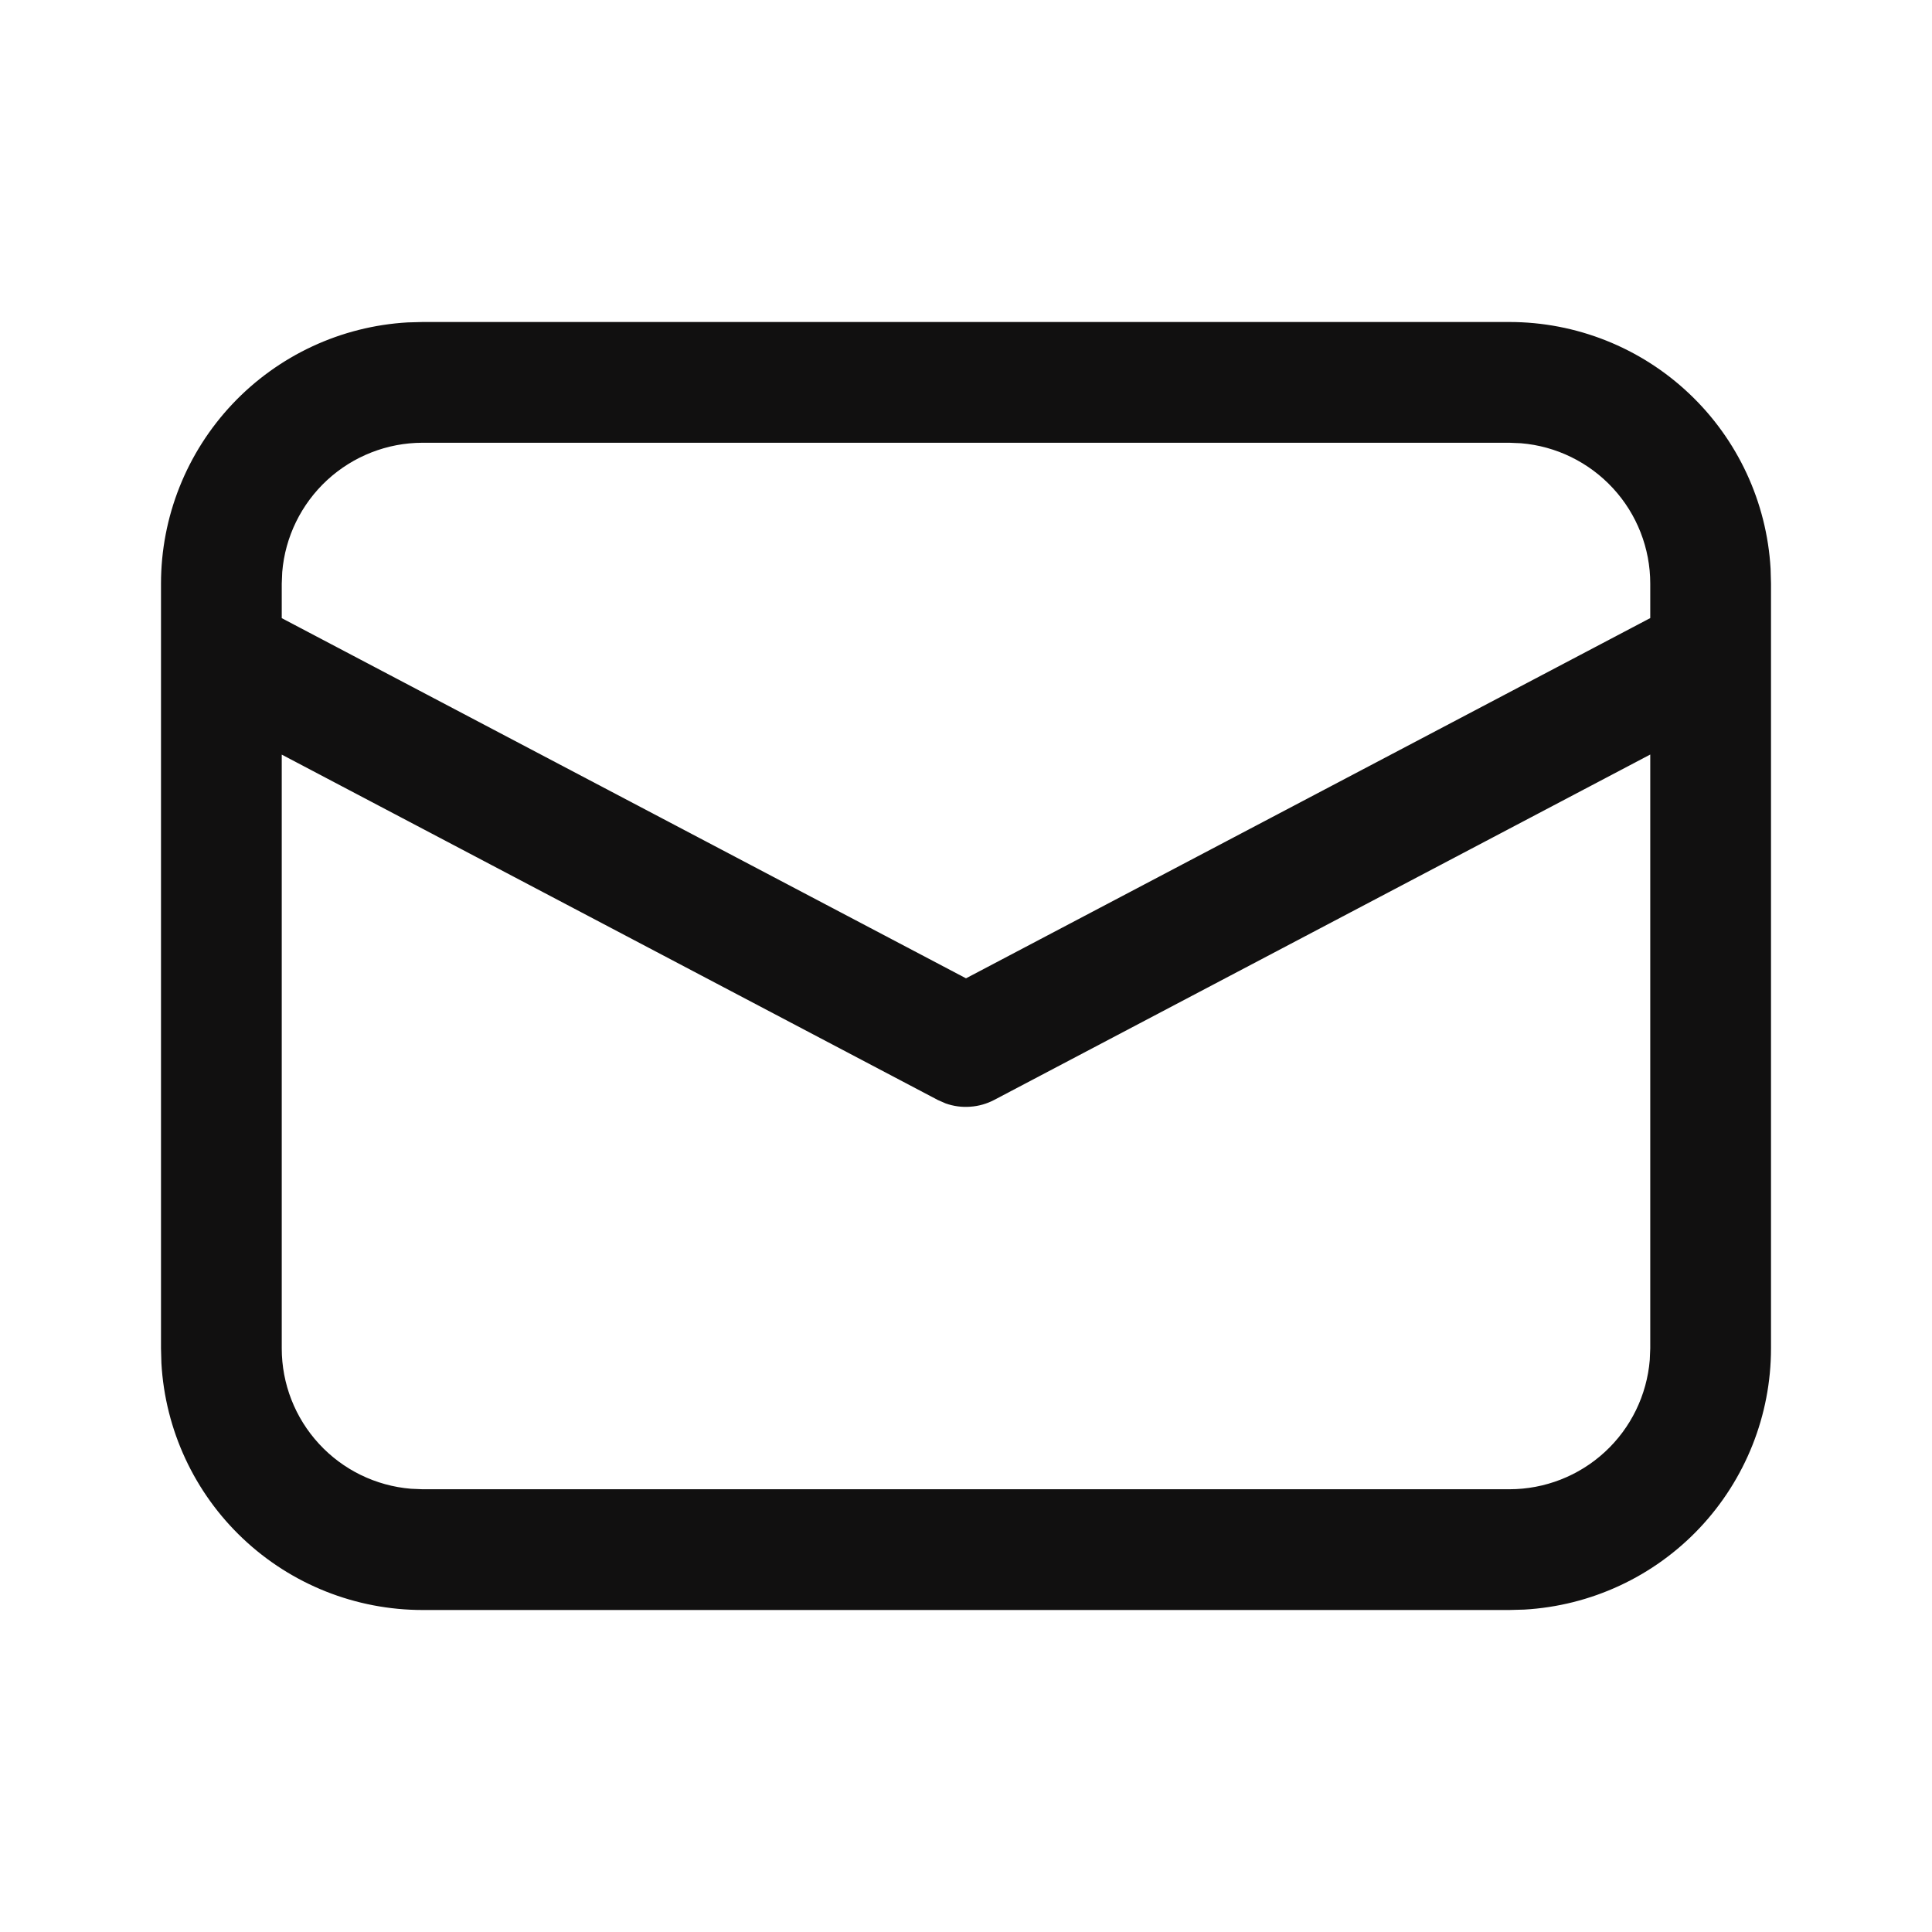 <svg width="24" height="24" viewBox="0 0 24 24" fill="none" xmlns="http://www.w3.org/2000/svg">
<path d="M5.25 4H18.75C19.58 4 20.379 4.318 20.982 4.888C21.586 5.458 21.948 6.238 21.995 7.066L22 7.25V16.75C22 17.581 21.682 18.379 21.112 18.983C20.542 19.586 19.763 19.948 18.934 19.995L18.75 20H5.25C4.42 20 3.621 19.683 3.018 19.113C2.414 18.543 2.052 17.763 2.005 16.934L2 16.75V7.25C2 6.42 2.318 5.622 2.888 5.018C3.458 4.415 4.237 4.052 5.066 4.005L5.25 4ZM20.5 9.373L12.35 13.664C12.258 13.712 12.157 13.741 12.053 13.748C11.949 13.756 11.845 13.742 11.747 13.707L11.651 13.665L3.5 9.374V16.75C3.5 17.19 3.665 17.613 3.963 17.936C4.26 18.259 4.668 18.458 5.106 18.494L5.25 18.5H18.75C19.189 18.5 19.613 18.335 19.936 18.037C20.259 17.74 20.458 17.331 20.494 16.893L20.5 16.75V9.373ZM18.75 5.5H5.25C4.811 5.5 4.388 5.666 4.065 5.963C3.742 6.261 3.542 6.669 3.506 7.106L3.5 7.25V7.679L12 12.153L20.5 7.678V7.25C20.5 6.811 20.335 6.388 20.037 6.065C19.739 5.742 19.331 5.542 18.893 5.506L18.75 5.5Z" fill="#111010"/>
</svg>
